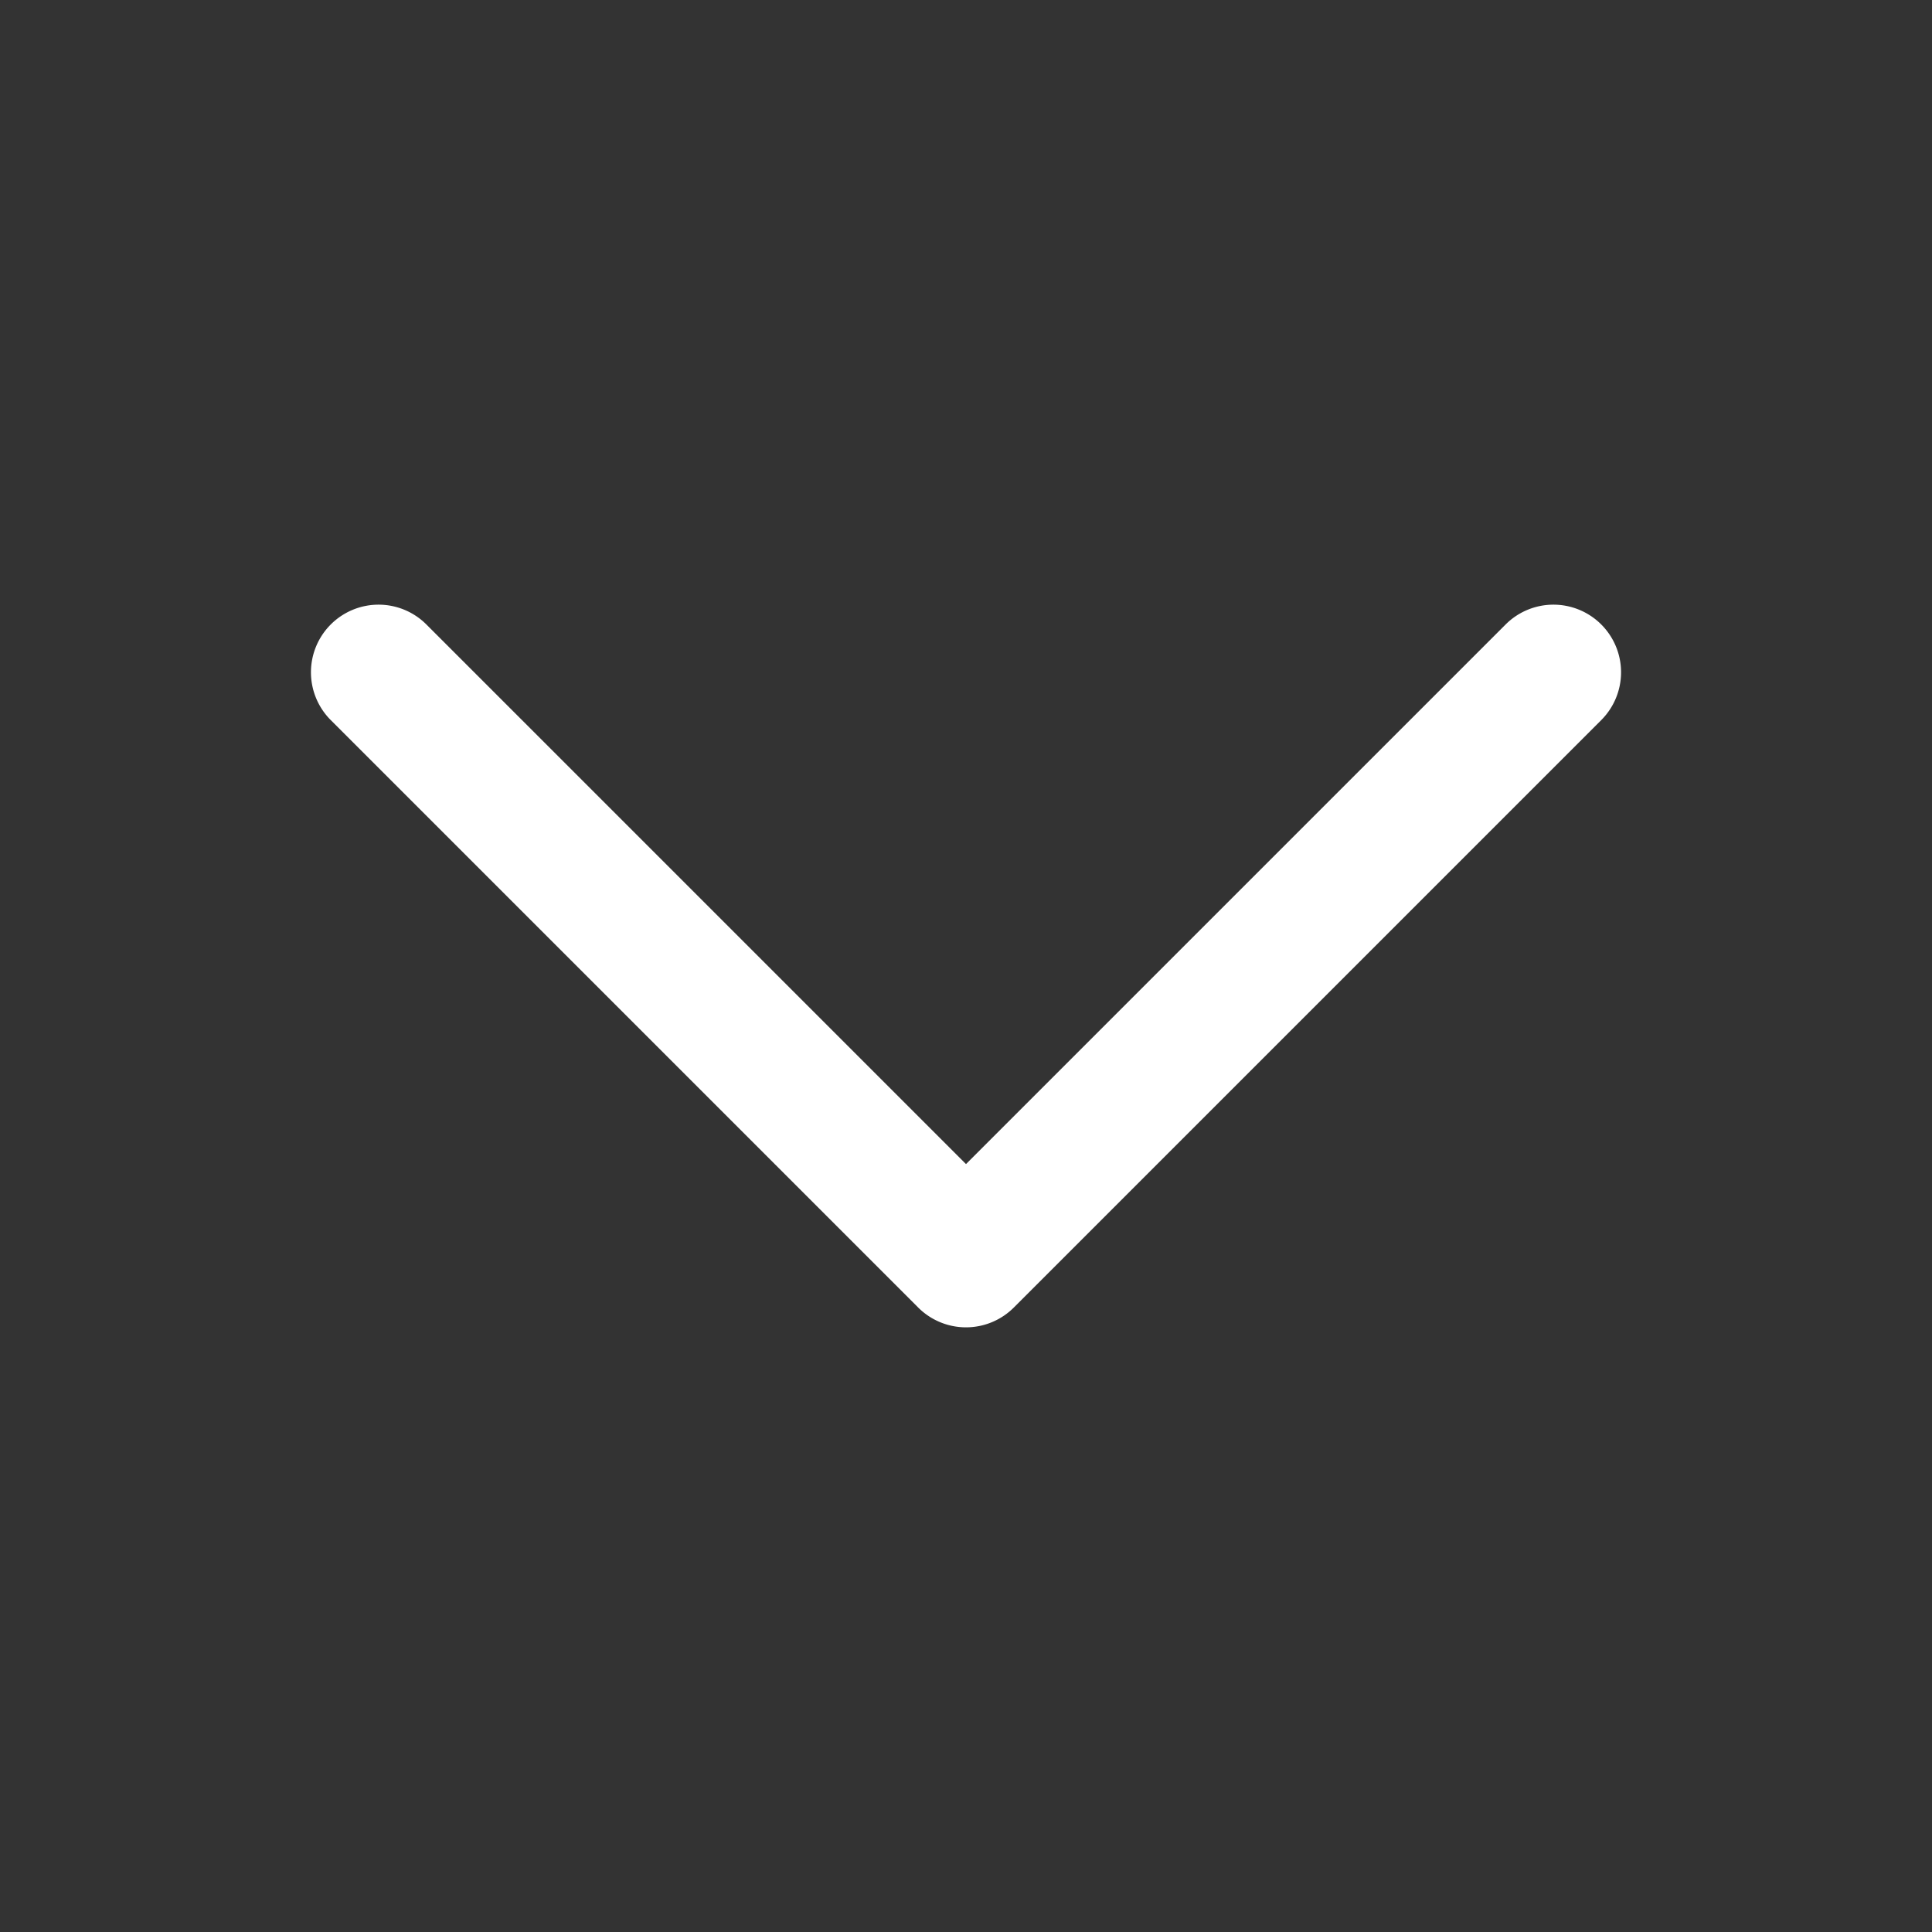 <?xml version="1.0" standalone="no"?><!DOCTYPE svg PUBLIC "-//W3C//DTD SVG 1.1//EN" "http://www.w3.org/Graphics/SVG/1.1/DTD/svg11.dtd"><svg t="1740636787332" class="icon" viewBox="0 0 1024 1024" version="1.1" xmlns="http://www.w3.org/2000/svg" p-id="4343" xmlns:xlink="http://www.w3.org/1999/xlink" width="200" height="200"><rect x="0" y="0" width="1024" height="1024" fill="#333333" stroke="none"/><path d="M848.696 330.982a35.835 35.835 0 0 0-50.683 0L512 616.991 225.992 330.982a35.835 35.835 0 0 0-50.683 0 35.835 35.835 0 0 0 0 50.683l311.352 311.352a35.835 35.835 0 0 0 50.683 0l311.352-311.352a35.835 35.835 0 0 0 0-50.683z" fill="#ffffff" p-id="4344"></path></svg>